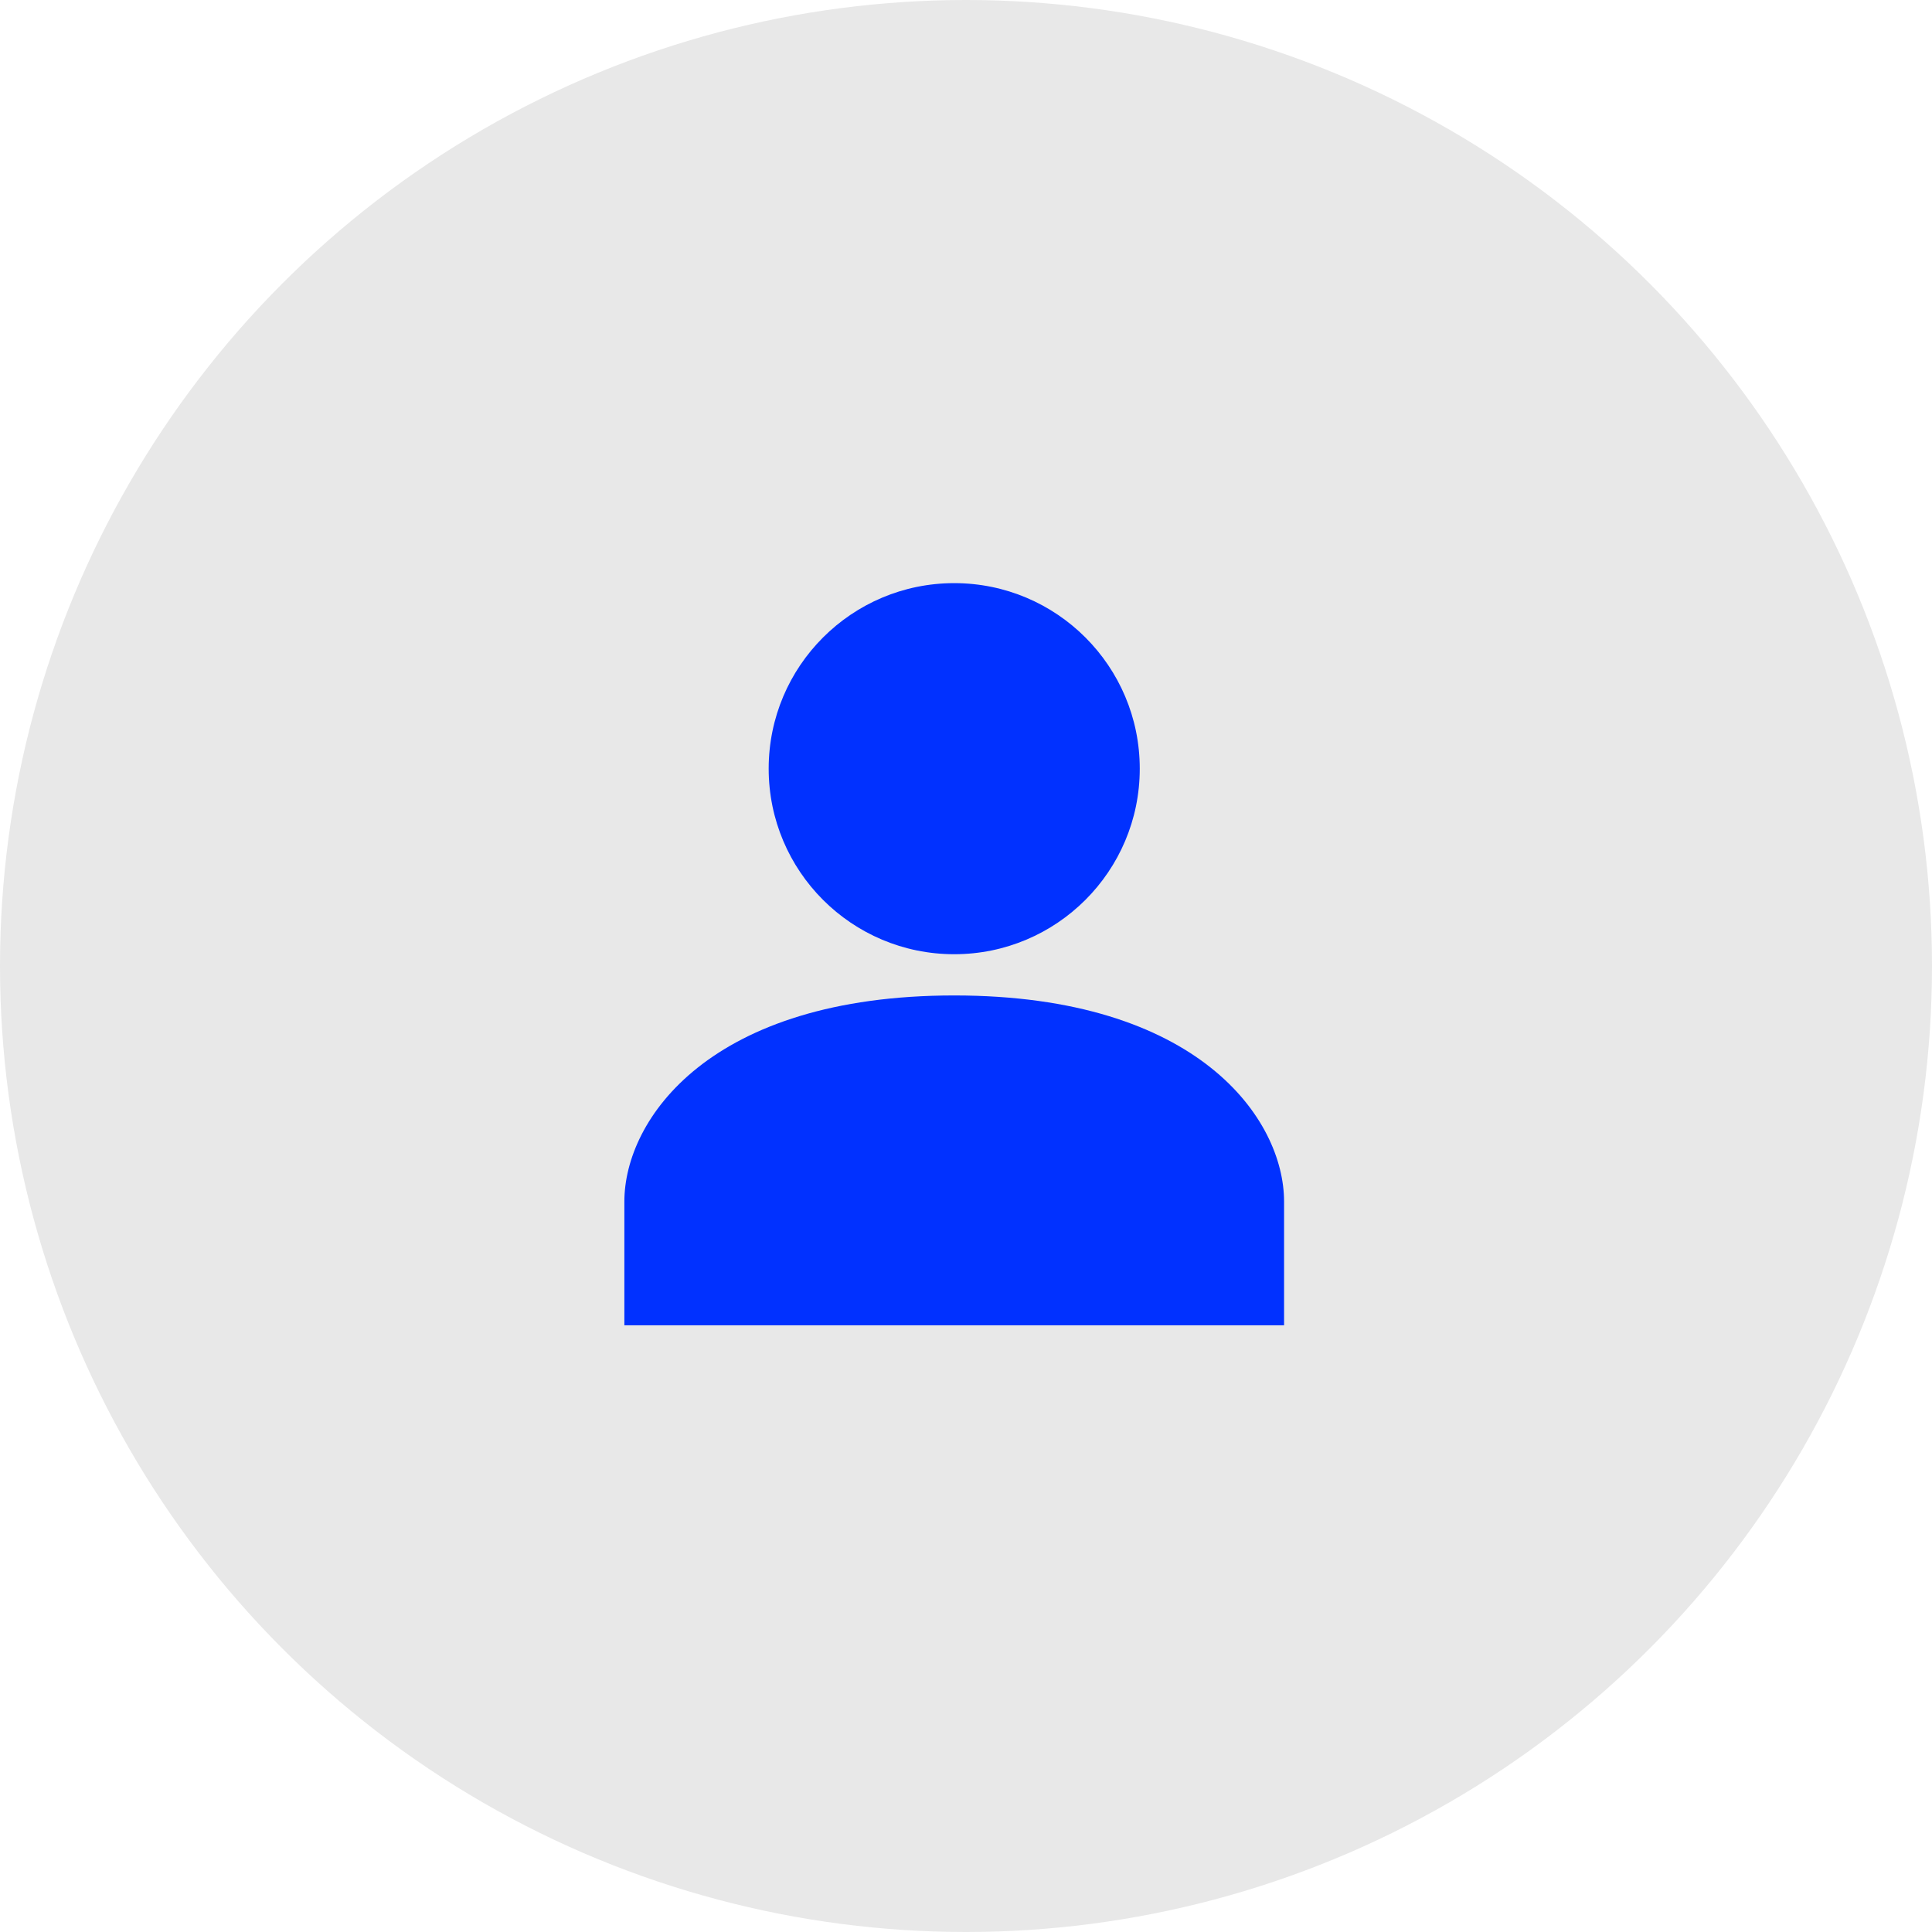 <svg width="82" height="82" viewBox="0 0 82 82" fill="none" xmlns="http://www.w3.org/2000/svg">
<circle cx="41" cy="41" r="41" fill="#E8E8E8"/>
<path d="M40.5 42.25C30.14 42.25 26.5 47.5 26.5 51V56.25H54.5V51C54.5 47.5 50.86 42.25 40.5 42.25Z" fill="#0131FF"/>
<path d="M40.5 40.5C44.849 40.5 48.375 36.974 48.375 32.625C48.375 28.276 44.849 24.75 40.5 24.75C36.151 24.75 32.625 28.276 32.625 32.625C32.625 36.974 36.151 40.5 40.5 40.5Z" fill="#0131FF"/>
</svg>
